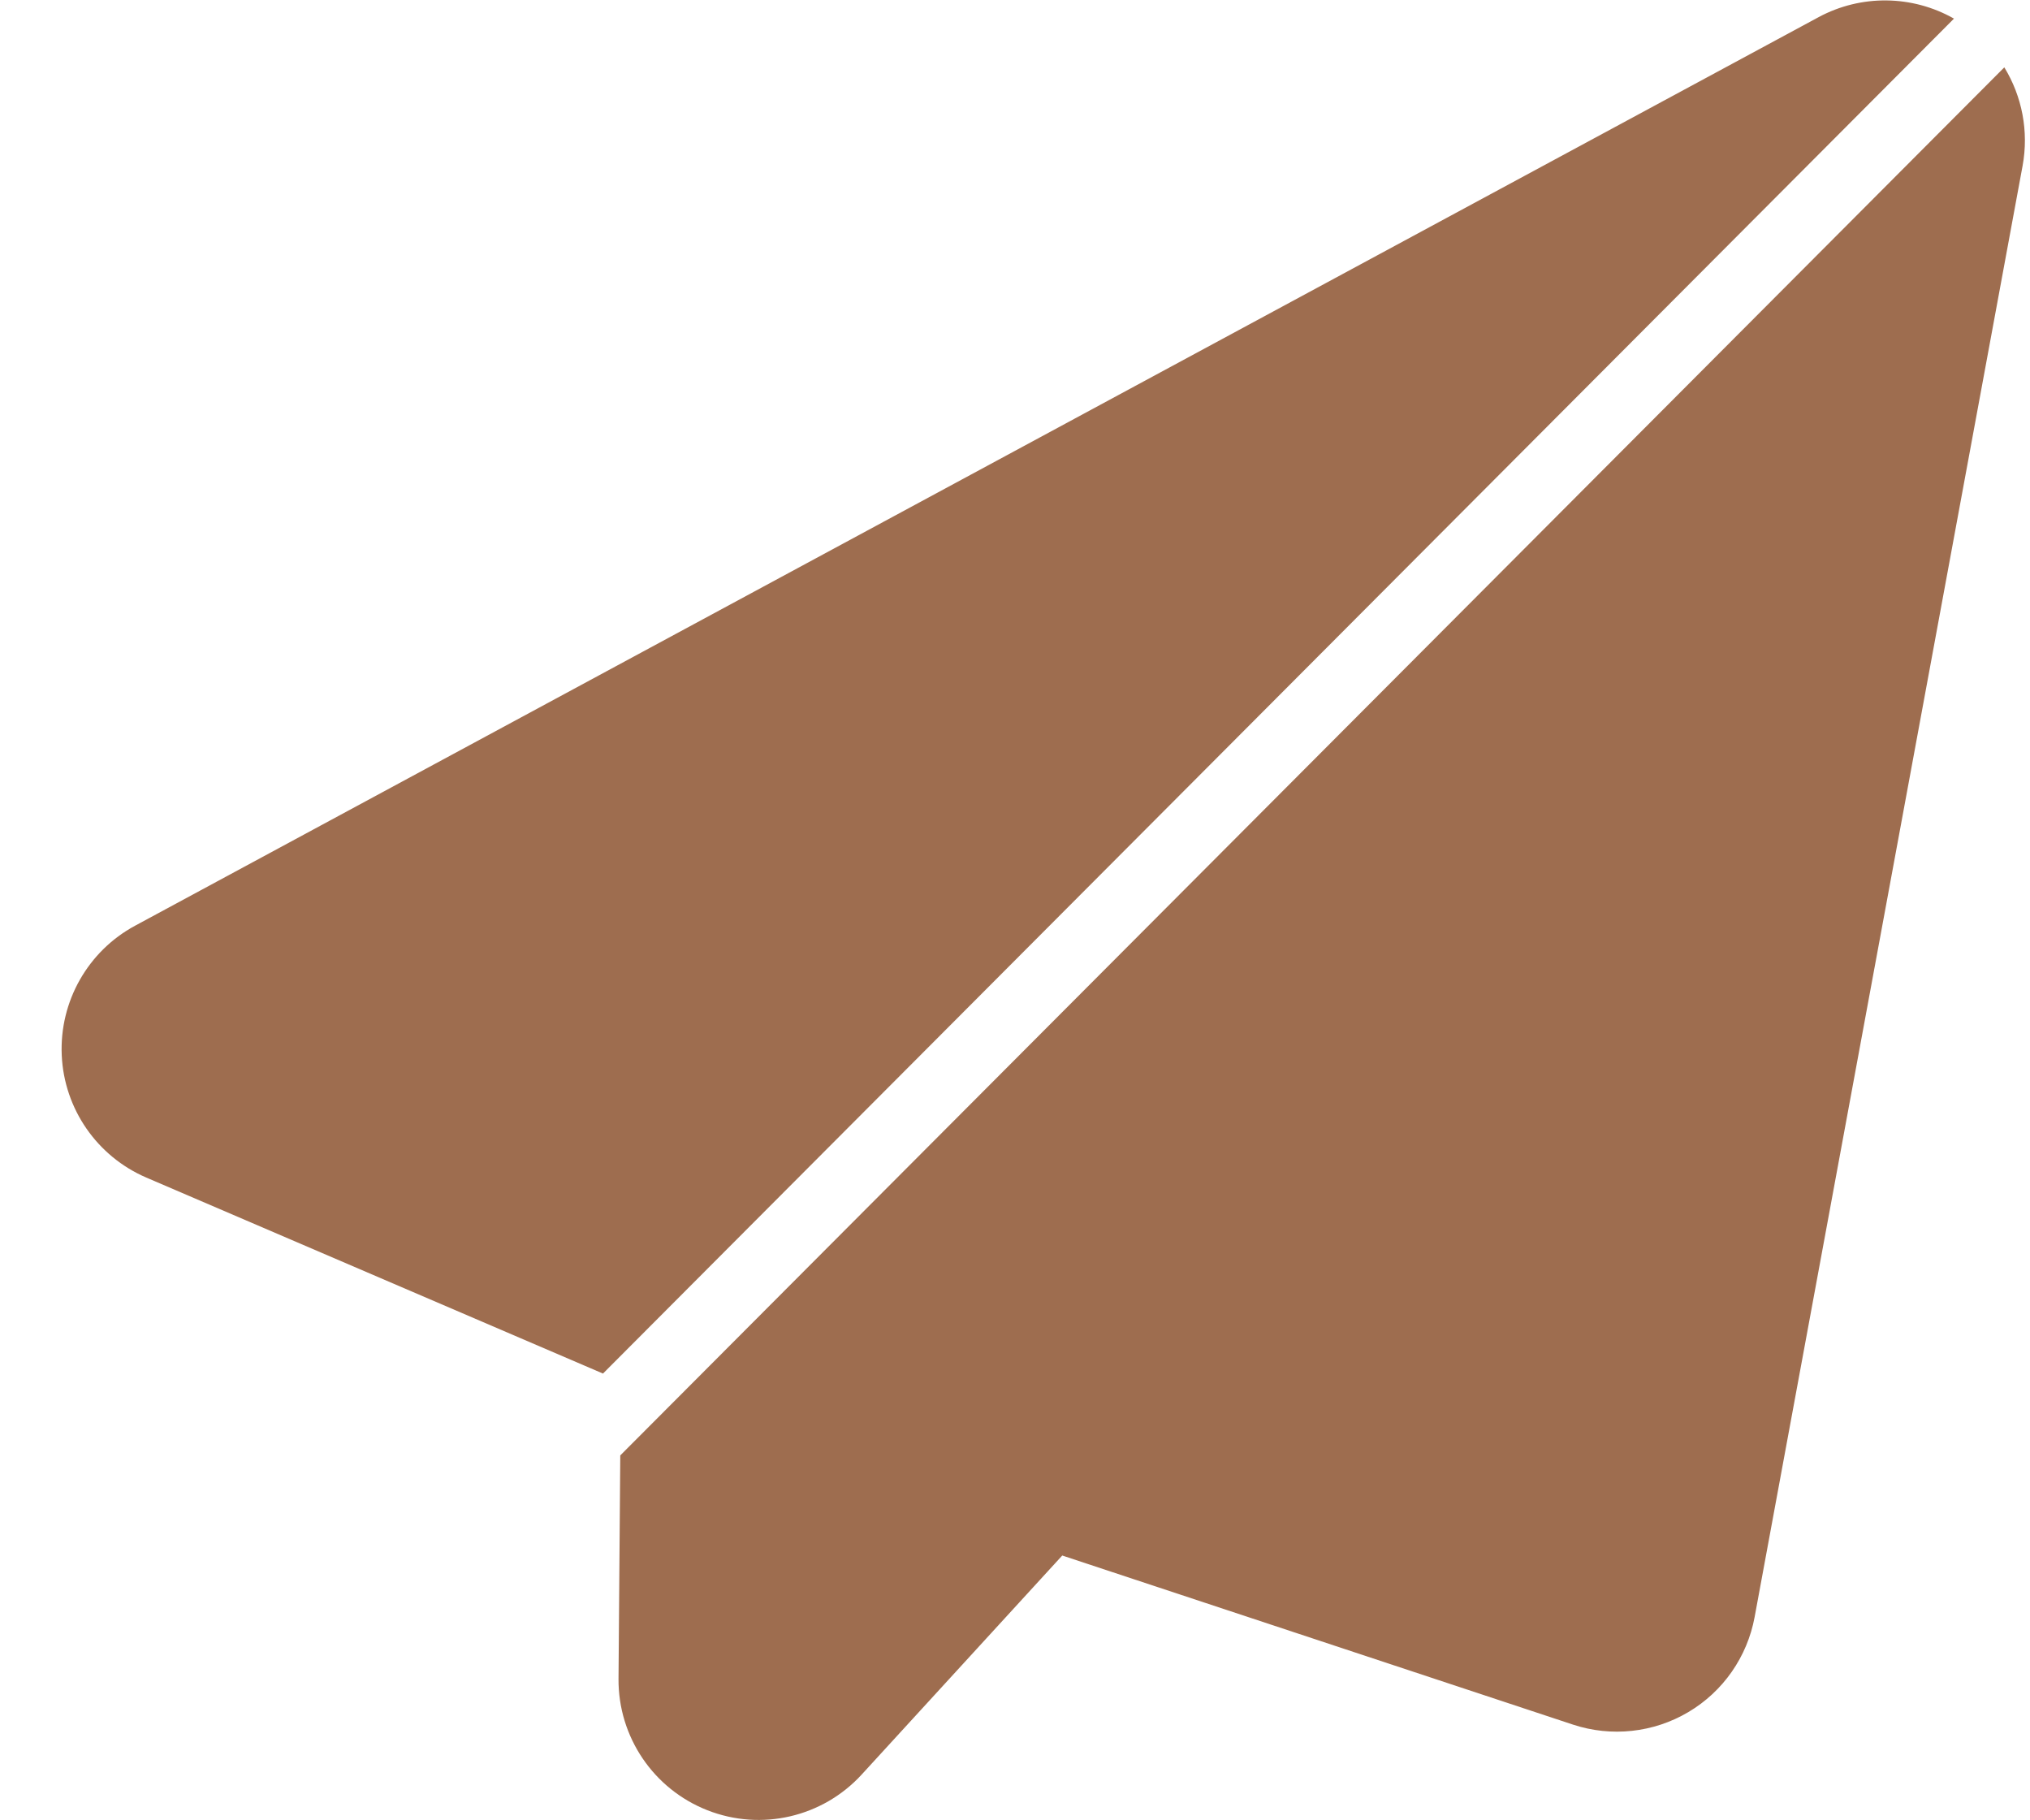 <?xml version="1.0" encoding="UTF-8"?> <svg xmlns="http://www.w3.org/2000/svg" width="29" height="26" viewBox="0 0 29 26" fill="none"><path fill-rule="evenodd" clip-rule="evenodd" d="M28.633 0.962L8.861 20.788L8.836 23.979C8.83 24.807 9.334 25.553 10.105 25.856C10.875 26.159 11.752 25.956 12.311 25.345L15.175 22.218L22.471 24.633C23.02 24.814 23.621 24.749 24.118 24.455C24.616 24.161 24.961 23.665 25.066 23.097L28.894 2.369C28.985 1.875 28.886 1.375 28.633 0.962ZM8.614 19.619L27.914 0.266C27.32 -0.071 26.588 -0.083 25.978 0.246C20.94 2.964 6.949 10.514 1.93 13.222C1.255 13.586 0.848 14.305 0.882 15.072C0.916 15.838 1.386 16.517 2.091 16.82L8.614 19.619Z" fill="#9E6D4F"></path></svg> 